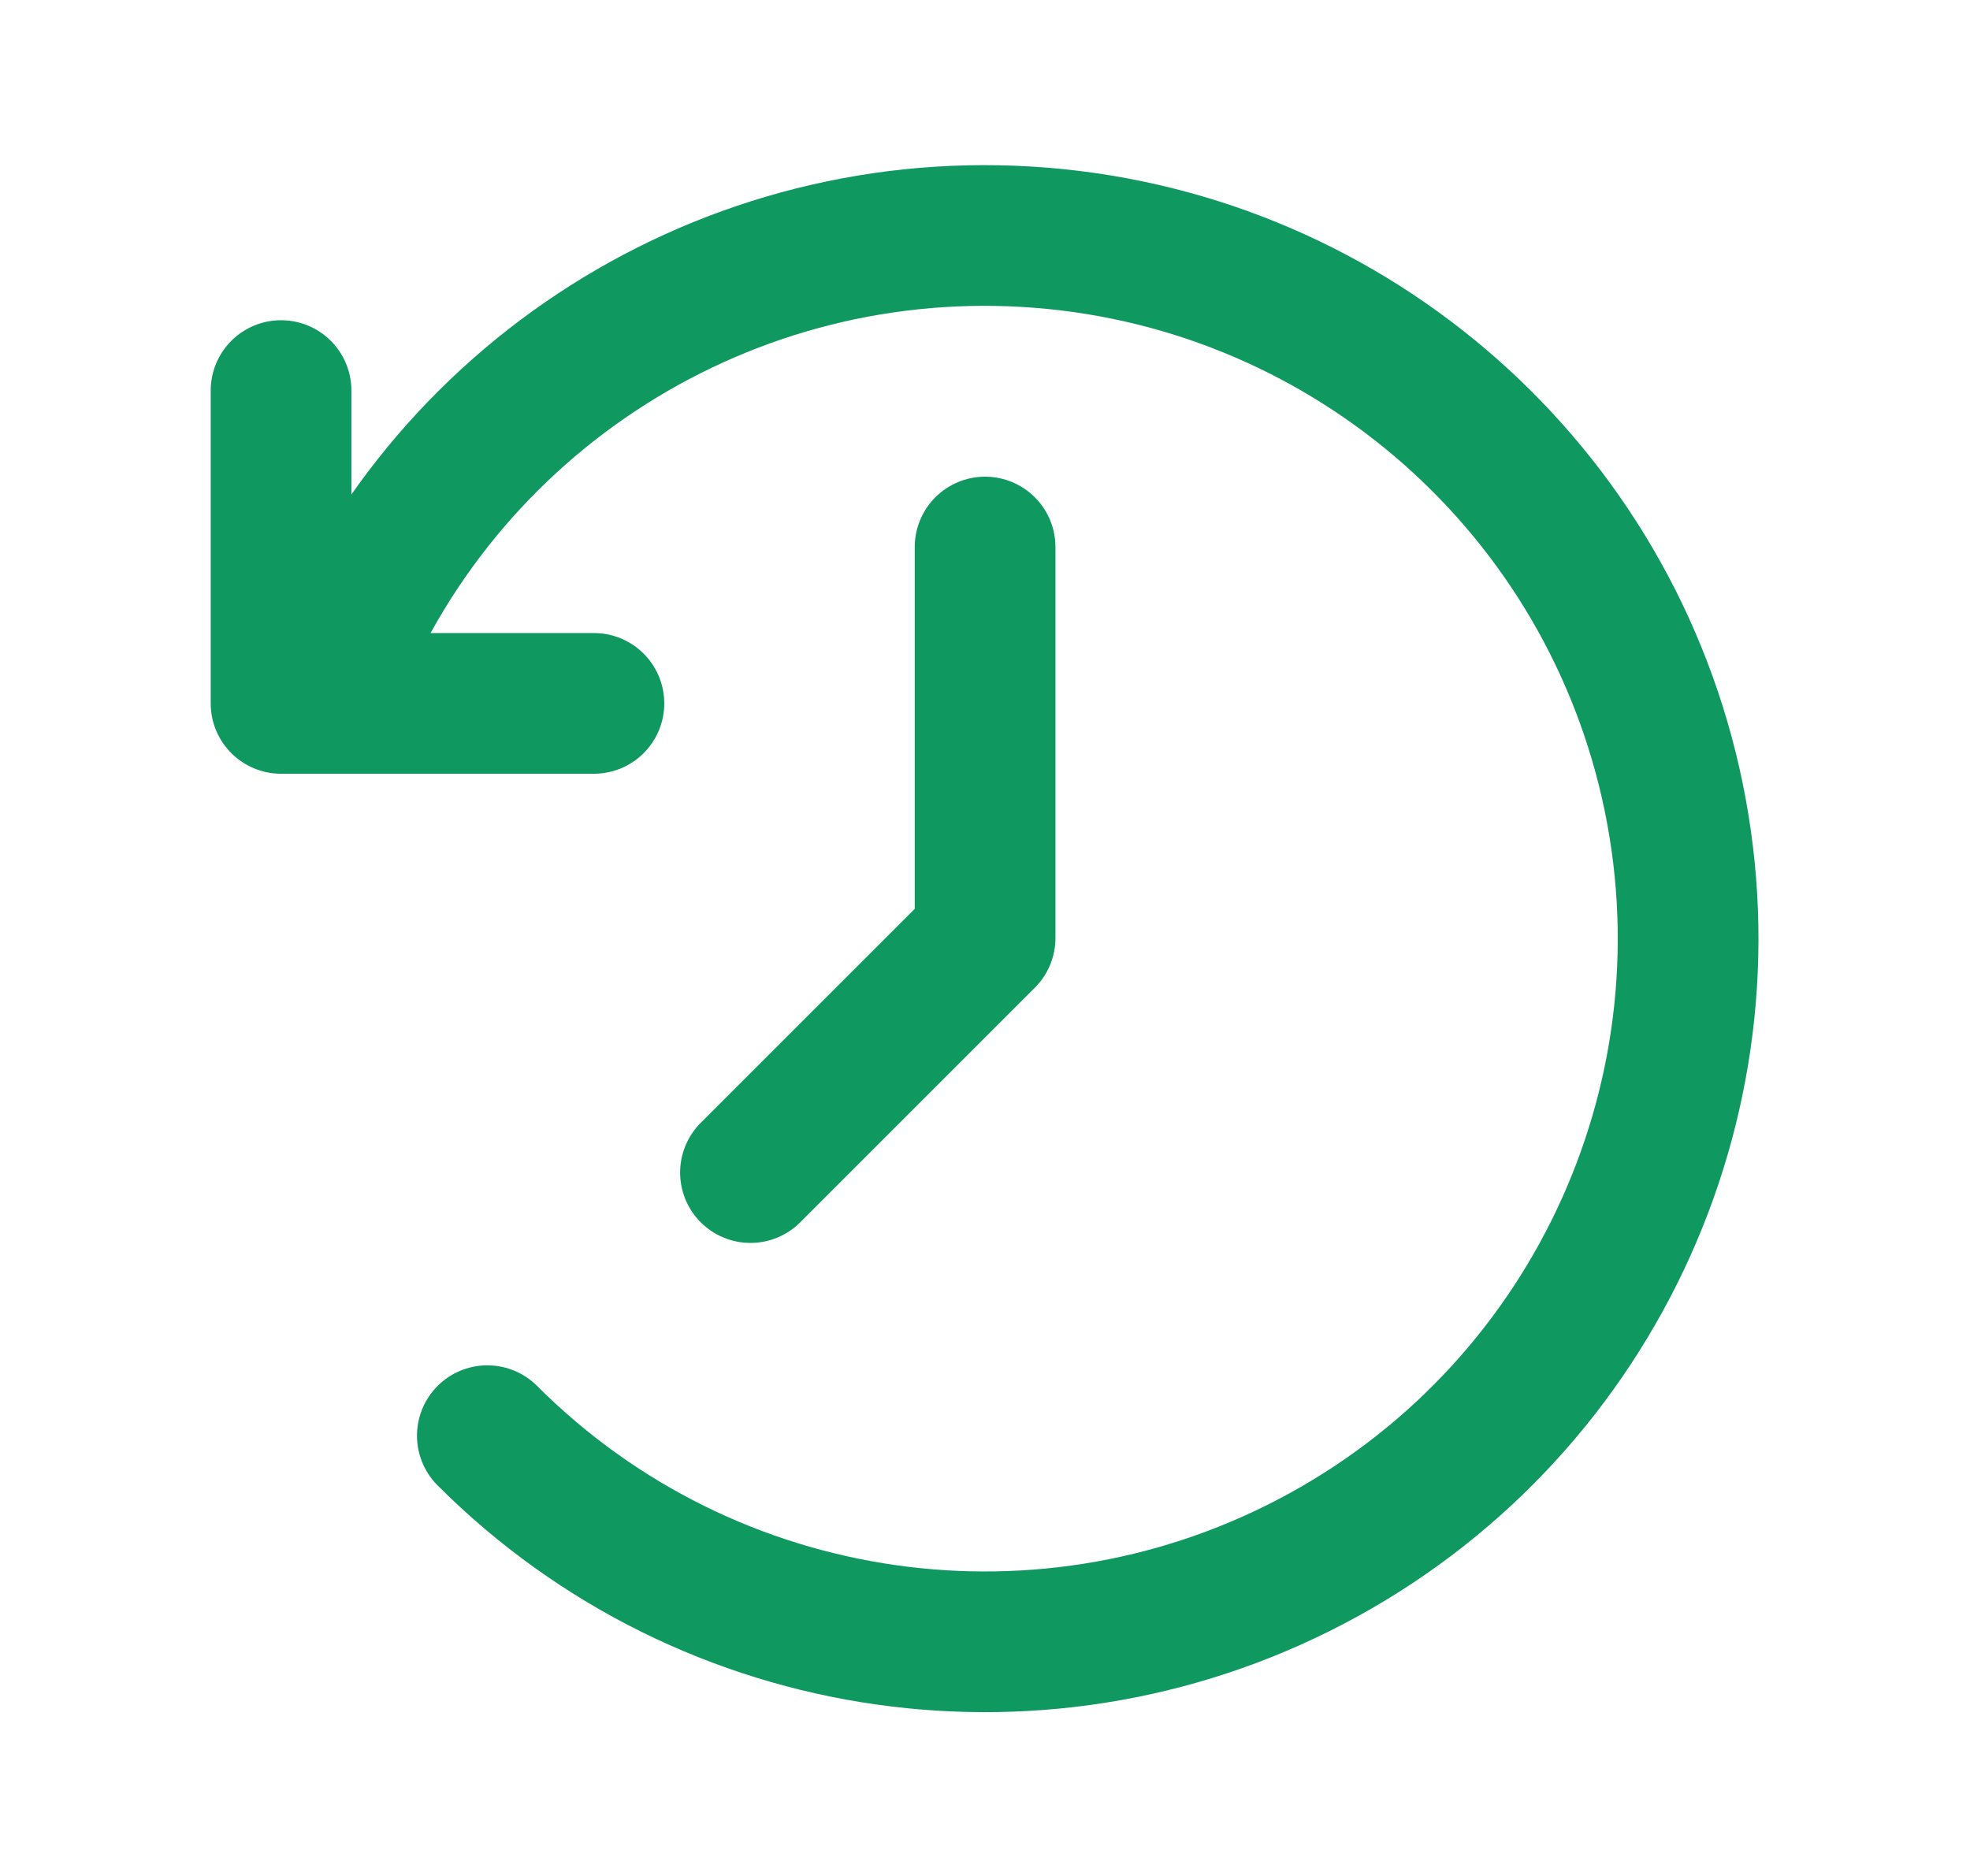 <?xml version="1.0" encoding="UTF-8"?> <svg xmlns="http://www.w3.org/2000/svg" width="21" height="20" viewBox="0 0 21 20" fill="none"><path d="M3.434 7.499C4.55 4.353 7.612 2.325 10.945 2.524C14.277 2.723 17.076 5.101 17.811 8.357C18.545 11.613 17.039 14.963 14.115 16.573C11.191 18.184 7.555 17.667 5.195 15.306" stroke="#0F9960" stroke-width="1.5" stroke-linecap="round" stroke-linejoin="round"></path><path d="M8 12.501L10.501 10V5.832" stroke="#0F9960" stroke-width="1.5" stroke-linecap="round" stroke-linejoin="round"></path><path d="M6.331 7.499H2.996V4.164" stroke="#0F9960" stroke-width="1.5" stroke-linecap="round" stroke-linejoin="round"></path></svg> 